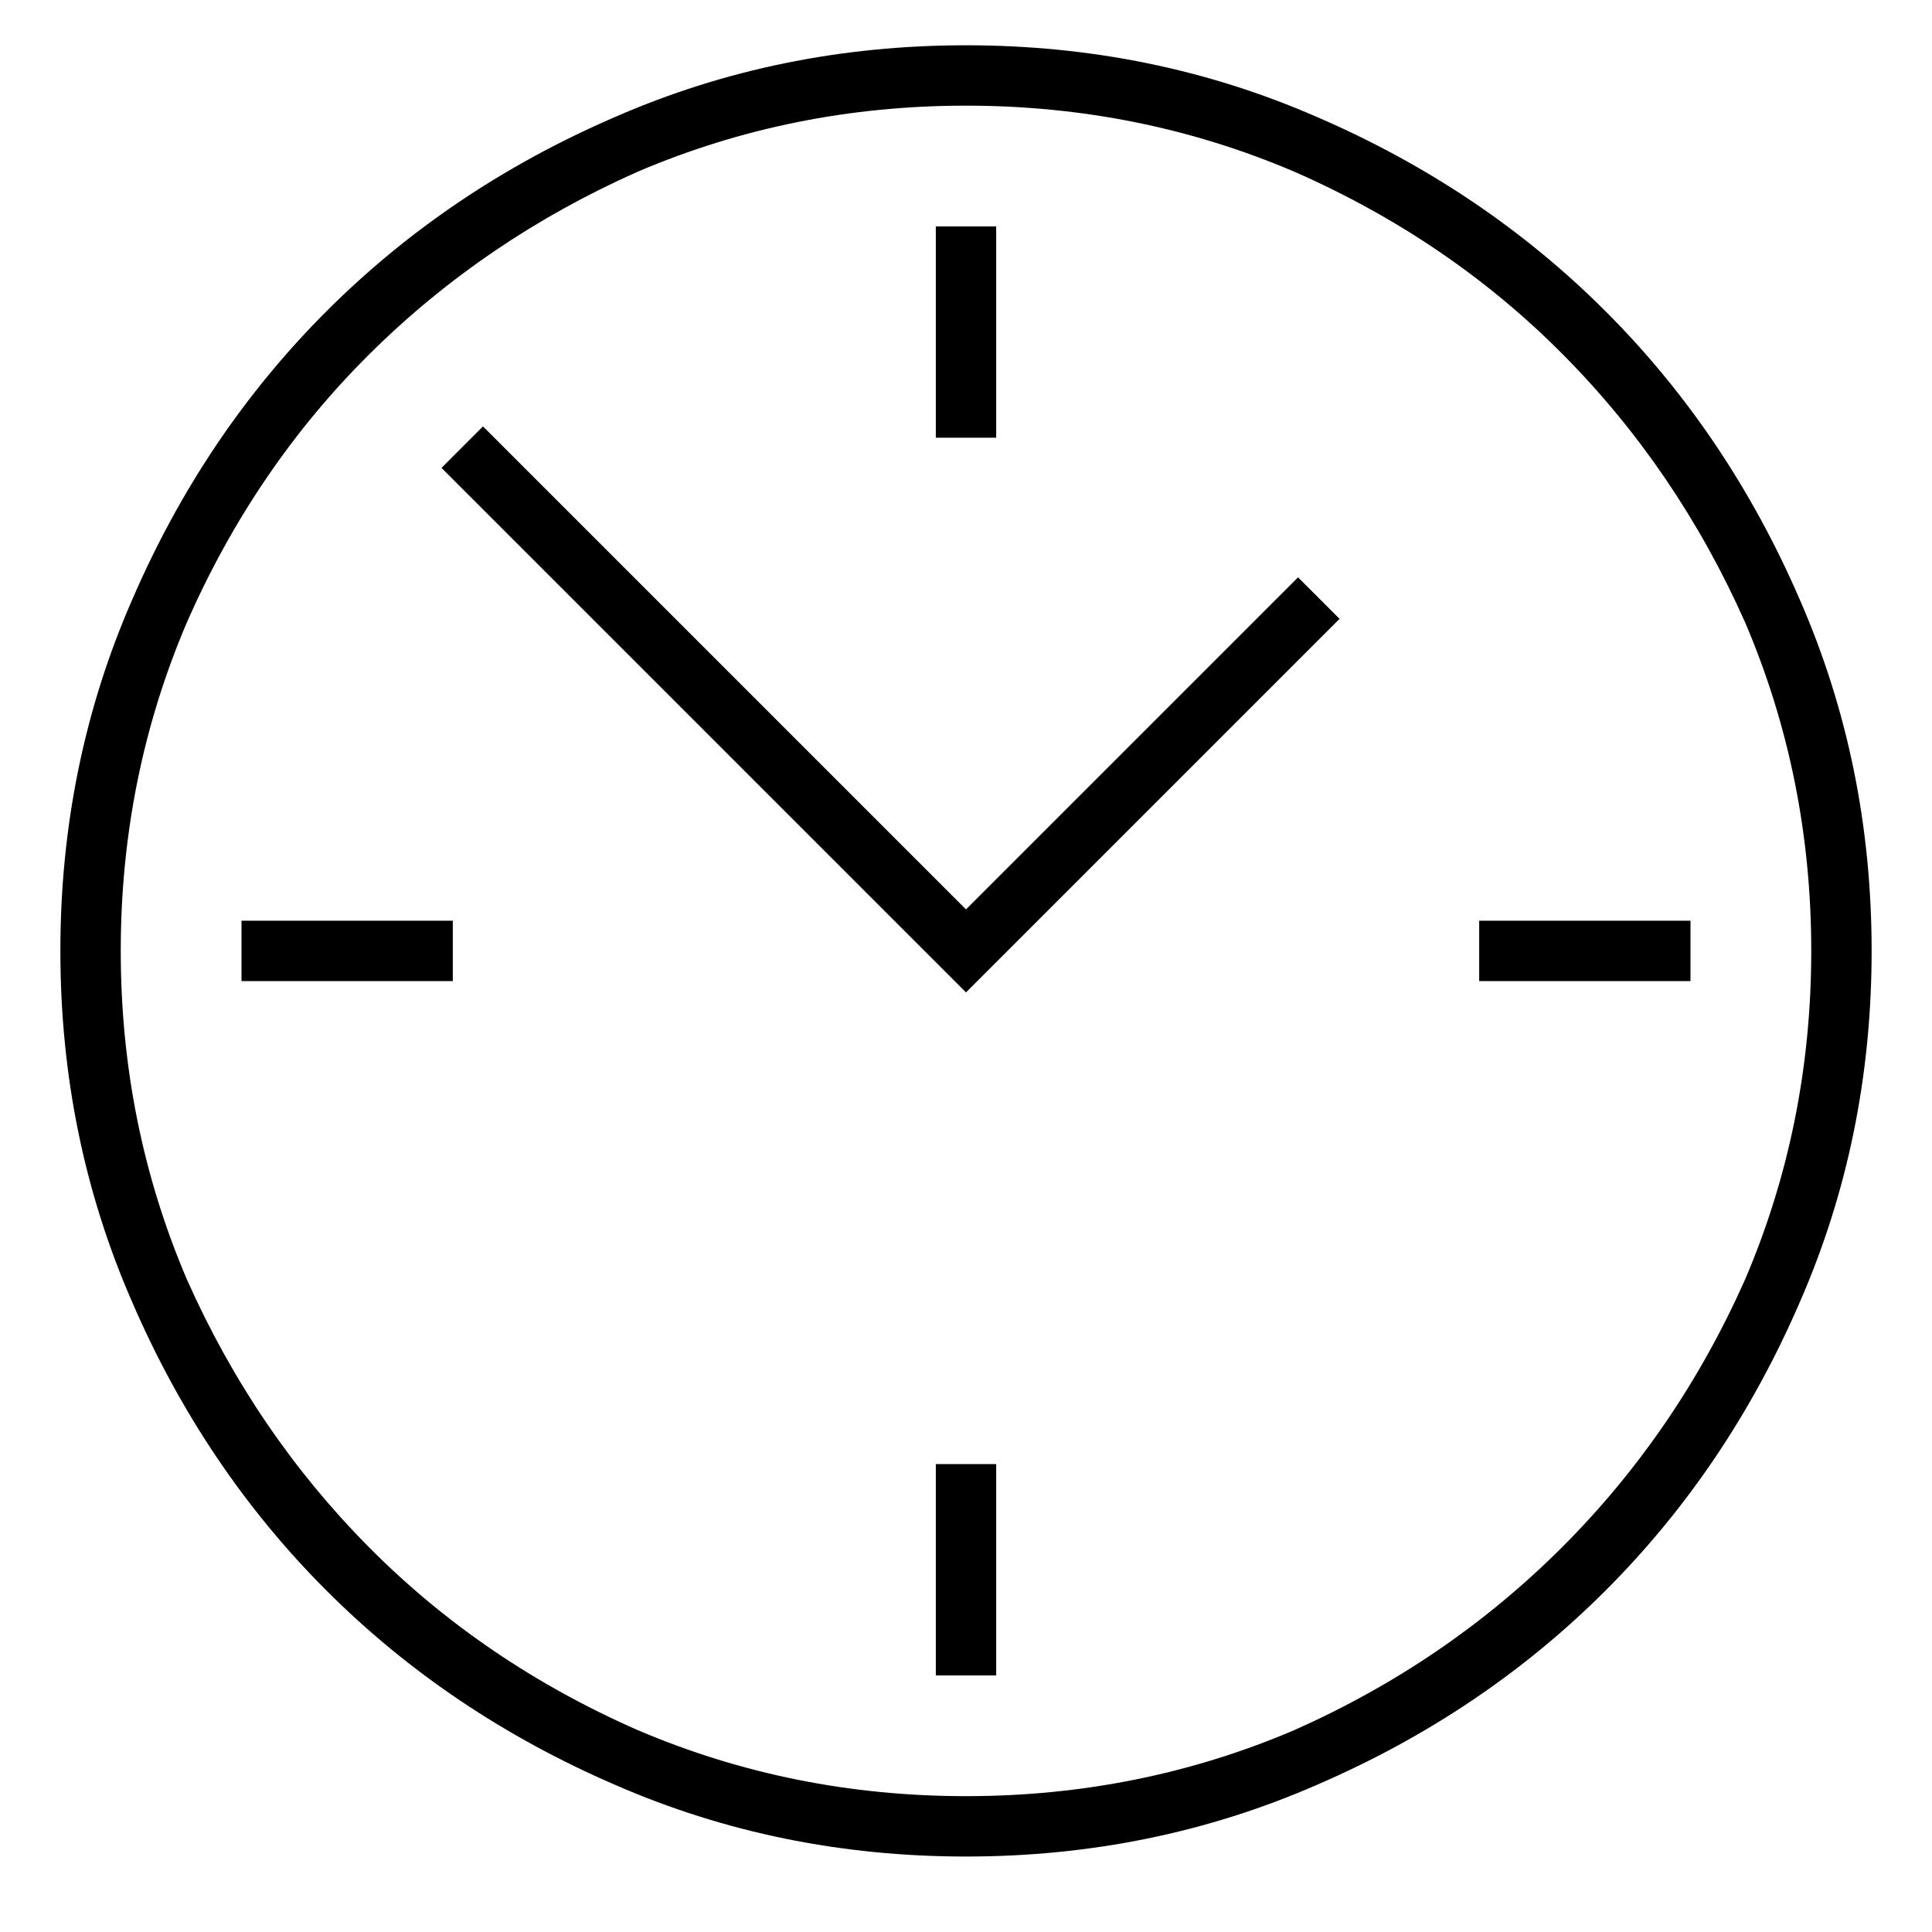 <svg xmlns="http://www.w3.org/2000/svg" viewBox="0 0 1024 1024" role="img" aria-label="U+E92B"><title>U+E92B</title><g transform="scale(1,-1) translate(0,-952)"><path d="M688 646 710 624 512 426 234 704 256 726 512 470ZM992 448Q992 349 954 262Q916 174 851.0 109.0Q786 44 698 6Q611 -32 512 -32Q413 -32 326 6Q238 44 173.0 109.0Q108 174 70 262Q32 349 32 448Q32 547 70 634Q108 722 173.0 787.0Q238 852 326 890Q413 928 512 928Q611 928 698 890Q786 852 851.0 787.0Q916 722 954 634Q992 547 992 448ZM960 448Q960 540 925 622Q889 703 828.5 764.0Q768 825 686 861Q604 896 512 896Q420 896 338 861Q257 825 196.0 764.5Q135 704 99 622Q64 540 64 448Q64 356 99 274Q135 193 195.5 132.0Q256 71 338 35Q420 0 512 0Q604 0 686 35Q767 71 828.0 132.0Q889 193 925 274Q960 356 960 448ZM528 832H496V720H528ZM784 464V432H896V464ZM496 64H528V176H496ZM128 432H240V464H128Z" fill="currentColor"></path></g></svg>